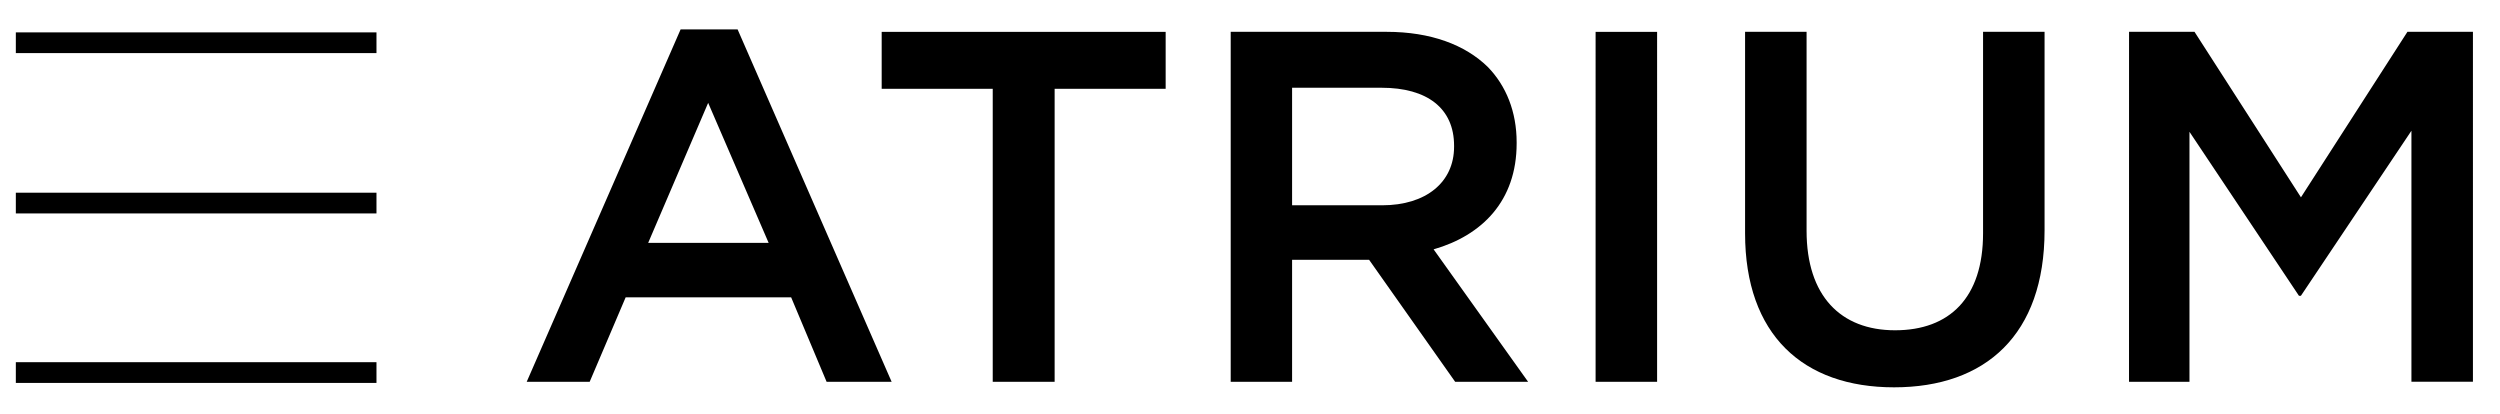<?xml version="1.0" encoding="utf-8"?>
<!-- Generator: Adobe Illustrator 15.0.0, SVG Export Plug-In . SVG Version: 6.00 Build 0)  -->
<!DOCTYPE svg PUBLIC "-//W3C//DTD SVG 1.1//EN" "http://www.w3.org/Graphics/SVG/1.1/DTD/svg11.dtd">
<svg version="1.1" id="Ebene_1" xmlns="http://www.w3.org/2000/svg" xmlns:xlink="http://www.w3.org/1999/xlink" x="0px" y="0px"
	 width="171px" height="28.333px" viewBox="0 0 171 28.333" enable-background="new 0 0 171 28.333" xml:space="preserve">
<line fill="none" x1="196.938" y1="86.981" x2="176.855" y2="107.071"/>
<line fill="none" x1="176.855" y1="86.981" x2="196.938" y2="107.071"/>
<path d="M145.625,26.114h4.135V9.015l7.488,11.216h0.135l7.559-11.288v17.168h4.207V2.177h-4.481l-7.283,11.319l-7.28-11.319h-4.478
	L145.625,26.114L145.625,26.114z M129.553,26.493c6.258,0,10.295-3.592,10.295-10.74V2.177h-4.207v13.781
	c0,4.412-2.291,6.633-6.018,6.633s-6.053-2.358-6.053-6.803V2.177h-4.207v13.781C119.363,22.903,123.33,26.493,129.553,26.493
	 M109.139,26.114h4.207V2.178h-4.207V26.114z M88.379,14.041V6.002h6.123c3.111,0,4.957,1.4,4.957,3.967v0.07
	c0,2.426-1.916,4.003-4.922,4.003h-6.15L88.379,14.041L88.379,14.041z M84.172,26.114h4.207V17.77h5.268l5.886,8.344h4.989
	l-6.463-9.059c3.316-0.953,5.68-3.317,5.68-7.249v-0.07c0-2.086-0.715-3.869-1.979-5.162c-1.541-1.506-3.896-2.397-6.907-2.397
	H84.18v23.935h-0.008V26.114z M67.895,26.114h4.242V6.074h7.594V2.178H60.307v3.896h7.596v20.04H67.895z M44.336,16.61l4.102-9.575
	l4.136,9.575H44.336z M36.027,26.114h4.307l2.461-5.777h11.319l2.425,5.777h4.448L50.451,2.009h-3.896L36.027,26.114z"/>
<g id="レイヤー_2">
	<g id="レイヤー_1-2">
		<rect x="1.083" y="24.774" width="24.668" height="1.418"/>
	</g>
	<g id="レイヤー_1-2_1_">
		<rect x="1.083" y="13.181" width="24.668" height="1.418"/>
	</g>
	<g id="レイヤー_1-2_2_">
		<rect x="1.083" y="2.215" width="24.668" height="1.417"/>
	</g>
</g>
</svg>
